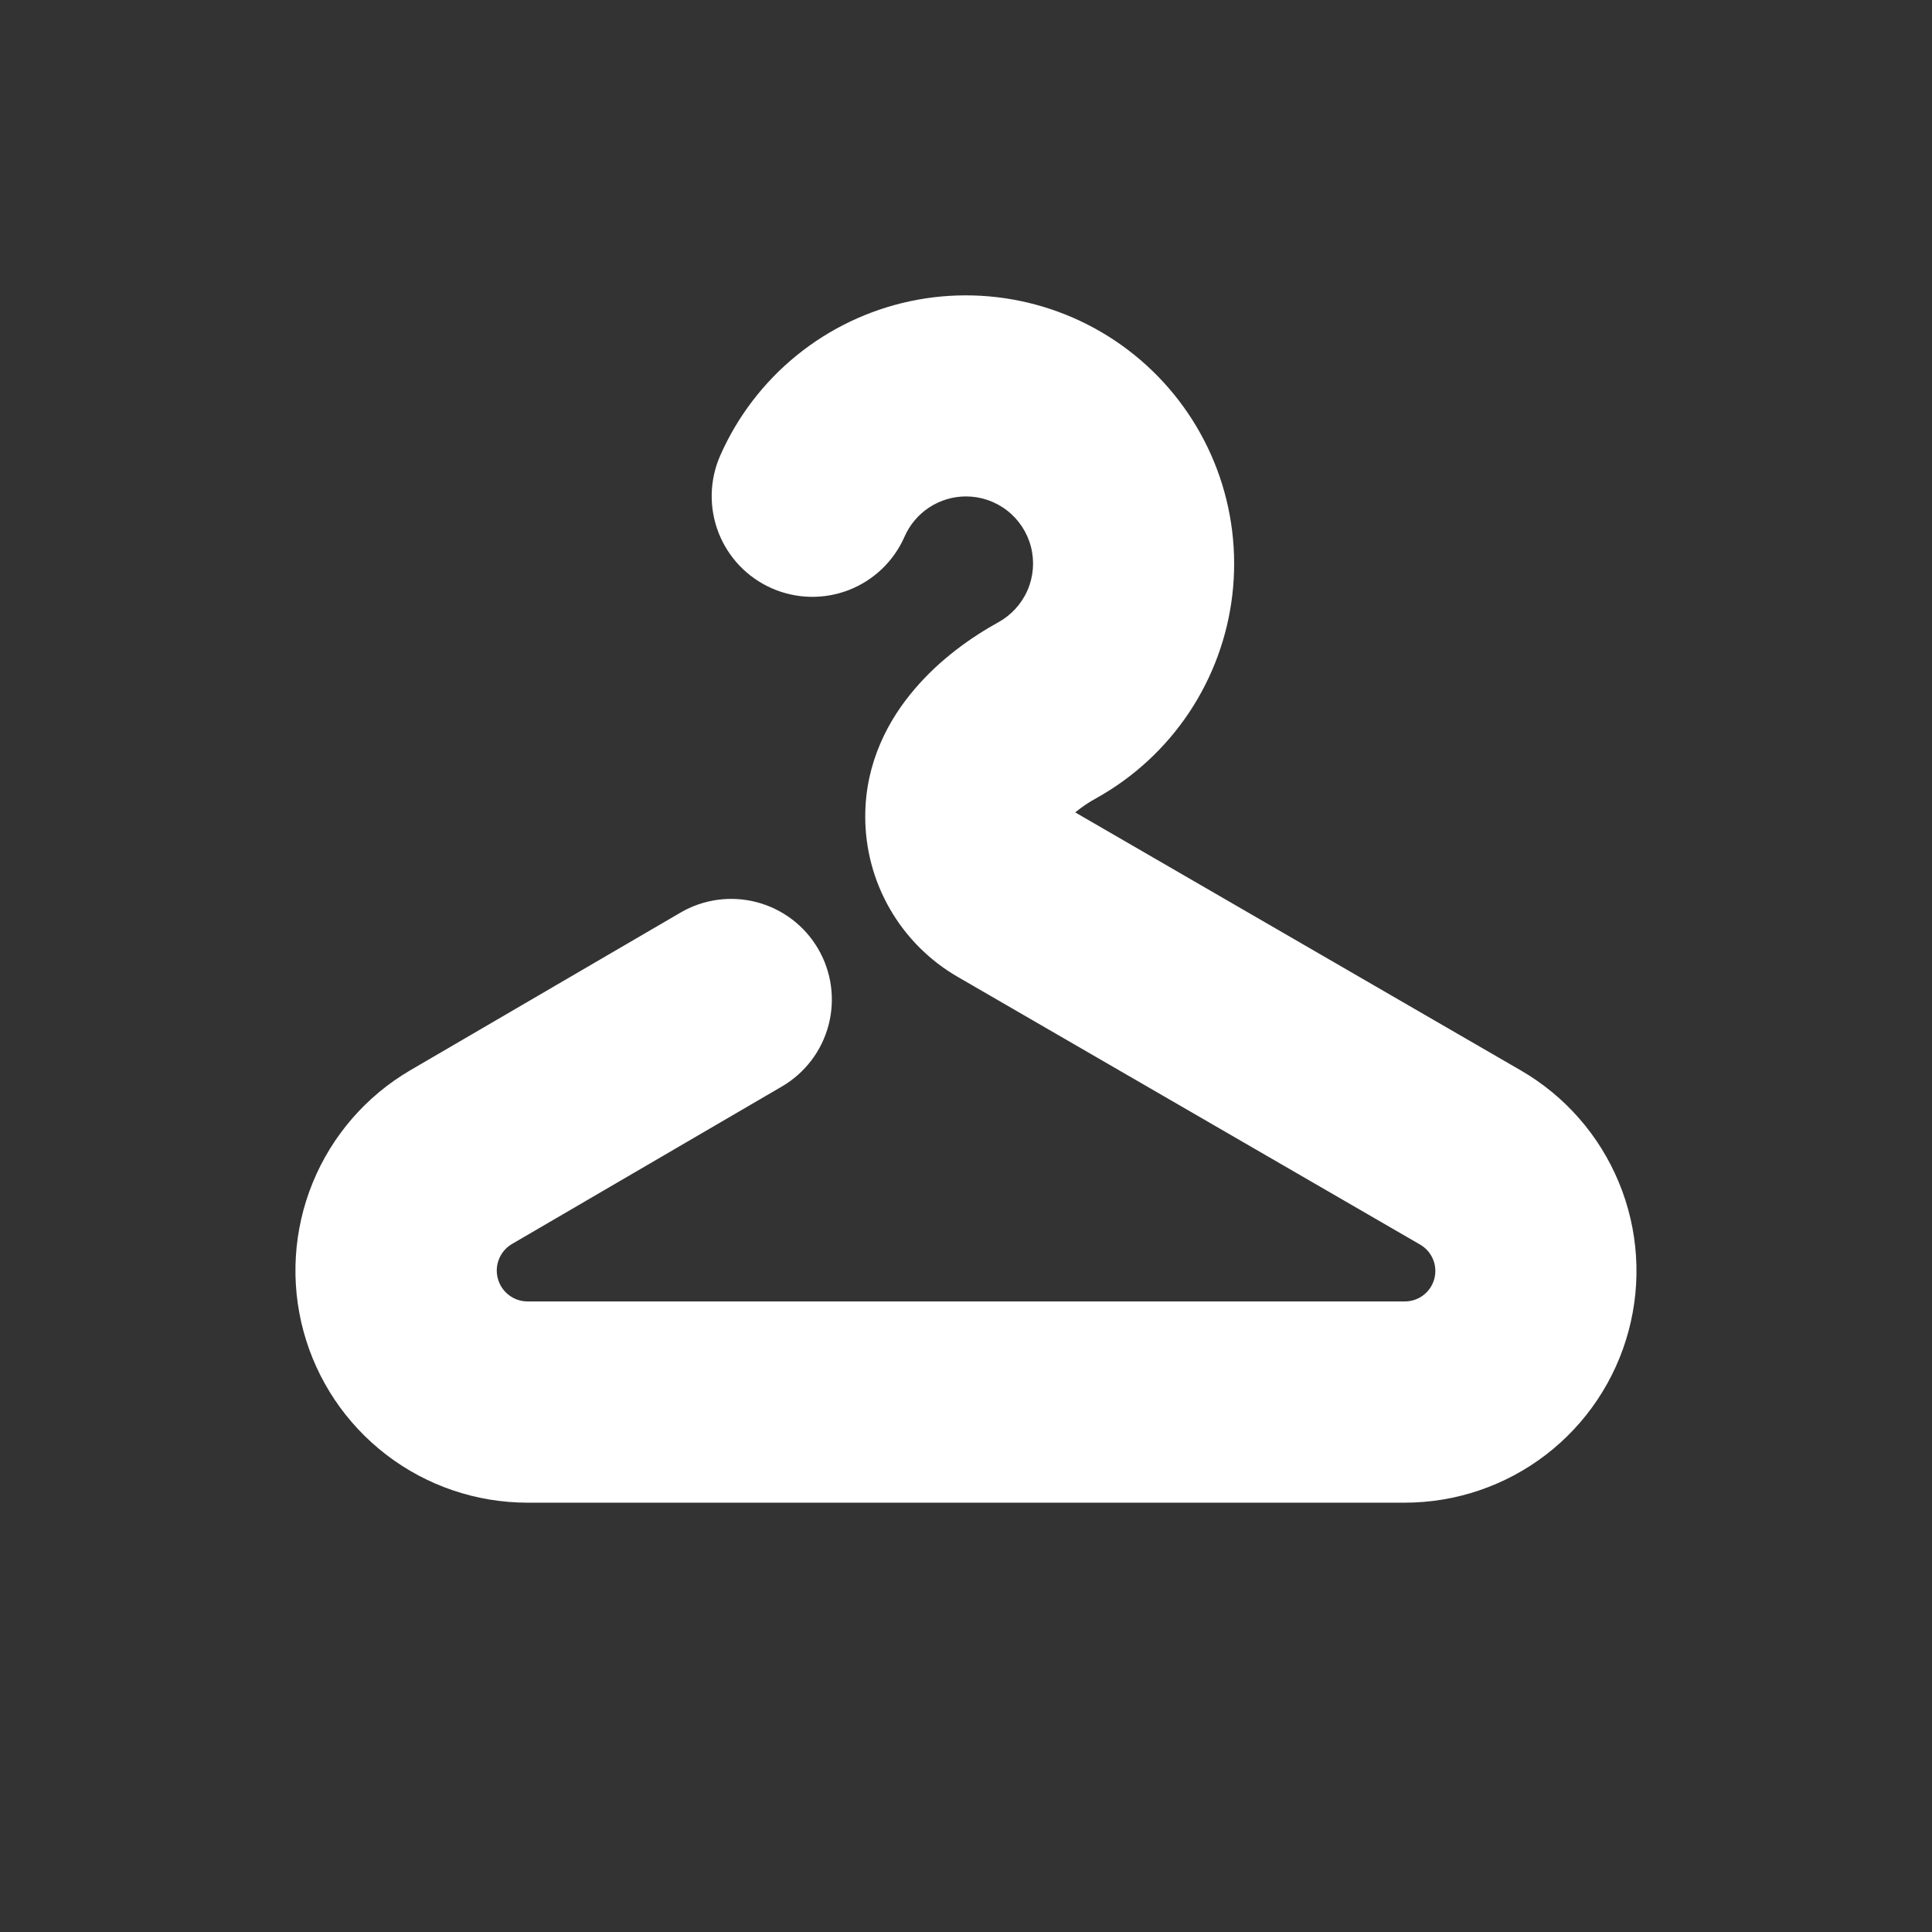 <svg width="60" height="60" viewBox="0 0 60 60" fill="none" xmlns="http://www.w3.org/2000/svg">
<rect x="0" y="0" width="60" height="60" fill="#333333" stroke="none"/>
<path d="M30 15.417C29.595 15.417 29.198 15.536 28.859 15.758C28.52 15.98 28.254 16.296 28.091 16.667C27.758 17.426 27.136 18.022 26.363 18.323C25.591 18.623 24.73 18.605 23.971 18.271C23.212 17.938 22.616 17.316 22.315 16.543C22.014 15.77 22.033 14.91 22.366 14.15C22.899 12.941 23.711 11.875 24.737 11.041C25.762 10.207 26.972 9.629 28.265 9.354C29.558 9.08 30.898 9.117 32.173 9.463C33.449 9.808 34.625 10.453 35.602 11.342C36.58 12.232 37.332 13.341 37.797 14.579C38.261 15.816 38.424 17.147 38.273 18.46C38.122 19.773 37.66 21.031 36.927 22.131C36.193 23.23 35.208 24.14 34.054 24.784C33.819 24.911 33.598 25.06 33.392 25.23L47.229 33.242C48.6 34.035 49.671 35.258 50.276 36.722C50.882 38.185 50.987 39.807 50.576 41.337C50.166 42.867 49.262 44.218 48.005 45.182C46.748 46.145 45.209 46.667 43.625 46.667H16.375C14.793 46.665 13.255 46.143 11.999 45.18C10.743 44.218 9.838 42.869 9.425 41.341C9.012 39.814 9.113 38.193 9.712 36.728C10.311 35.264 11.376 34.037 12.742 33.238L21.133 28.342C21.849 27.924 22.702 27.808 23.504 28.019C24.305 28.23 24.991 28.751 25.408 29.467C25.826 30.183 25.942 31.036 25.731 31.838C25.52 32.639 24.999 33.324 24.283 33.742L15.892 38.638C15.713 38.745 15.575 38.908 15.497 39.101C15.419 39.294 15.406 39.507 15.461 39.708C15.515 39.909 15.633 40.087 15.797 40.215C15.961 40.343 16.163 40.414 16.371 40.417H43.621C43.83 40.419 44.034 40.352 44.201 40.225C44.368 40.099 44.488 39.921 44.543 39.719C44.598 39.517 44.584 39.302 44.504 39.109C44.424 38.916 44.282 38.754 44.1 38.65L29.75 30.342C28.873 29.837 28.145 29.109 27.64 28.233C27.134 27.357 26.869 26.362 26.871 25.35C26.871 23.671 27.604 22.33 28.412 21.392C29.2 20.467 30.162 19.792 31.004 19.325C31.409 19.102 31.728 18.751 31.912 18.327C32.095 17.903 32.132 17.43 32.017 16.982C31.902 16.534 31.641 16.138 31.276 15.854C30.911 15.571 30.462 15.417 30 15.417Z" fill="white"/>
</svg>
